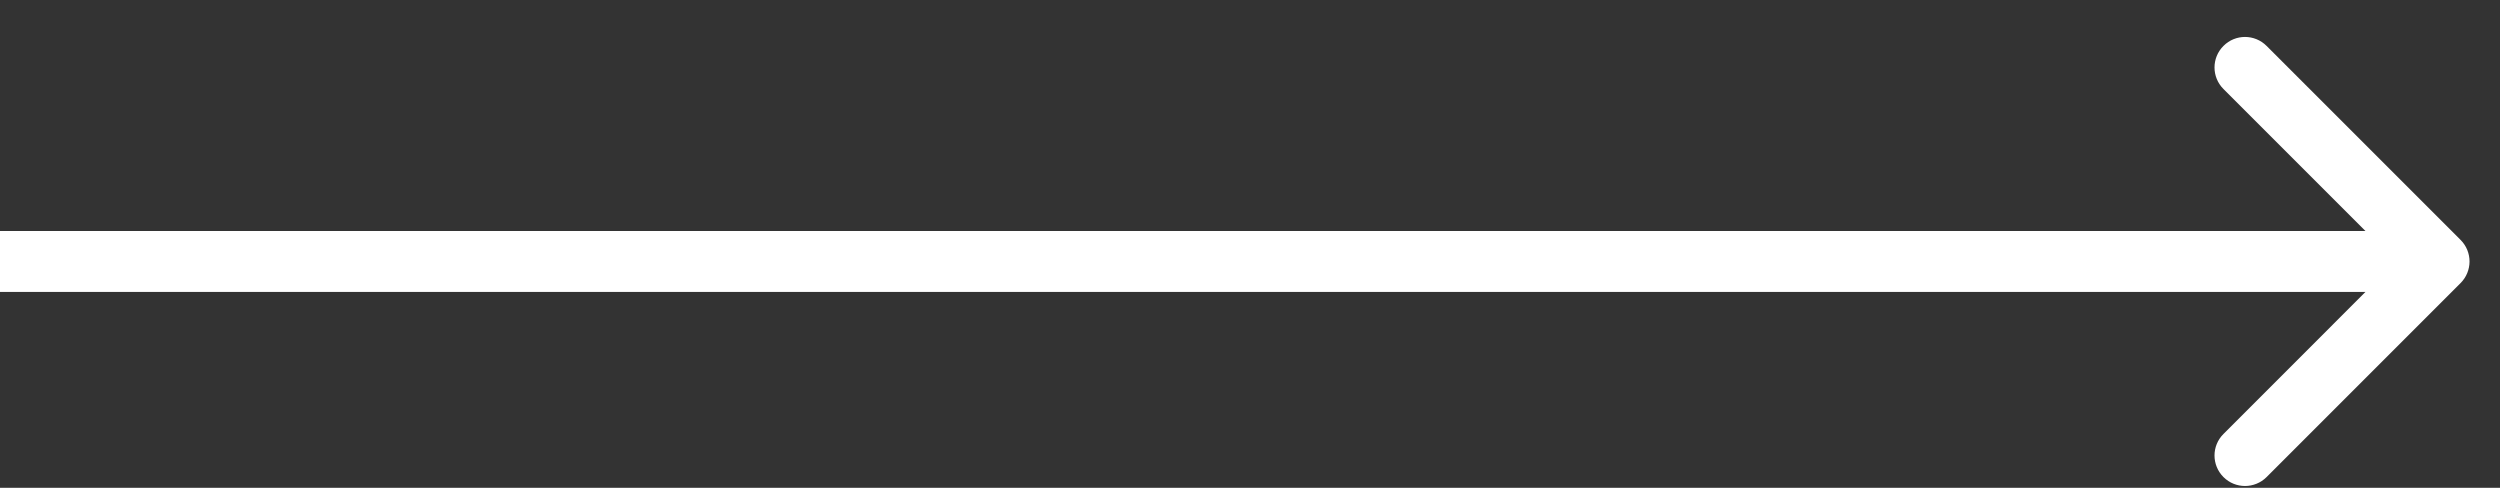 <svg width="41" height="8" viewBox="0 0 41 8" fill="none" xmlns="http://www.w3.org/2000/svg">
<rect x="0" y="0" width="41" height="8" fill="#333333" stroke="none"/>
<path d="M40.354 4.642C40.549 4.446 40.549 4.13 40.354 3.935L37.172 0.753C36.976 0.557 36.66 0.557 36.465 0.753C36.269 0.948 36.269 1.264 36.465 1.46L39.293 4.288L36.465 7.117C36.269 7.312 36.269 7.628 36.465 7.824C36.66 8.019 36.976 8.019 37.172 7.824L40.354 4.642ZM0 4.788H40V3.788H0V4.788Z" fill="white"/>
</svg>
